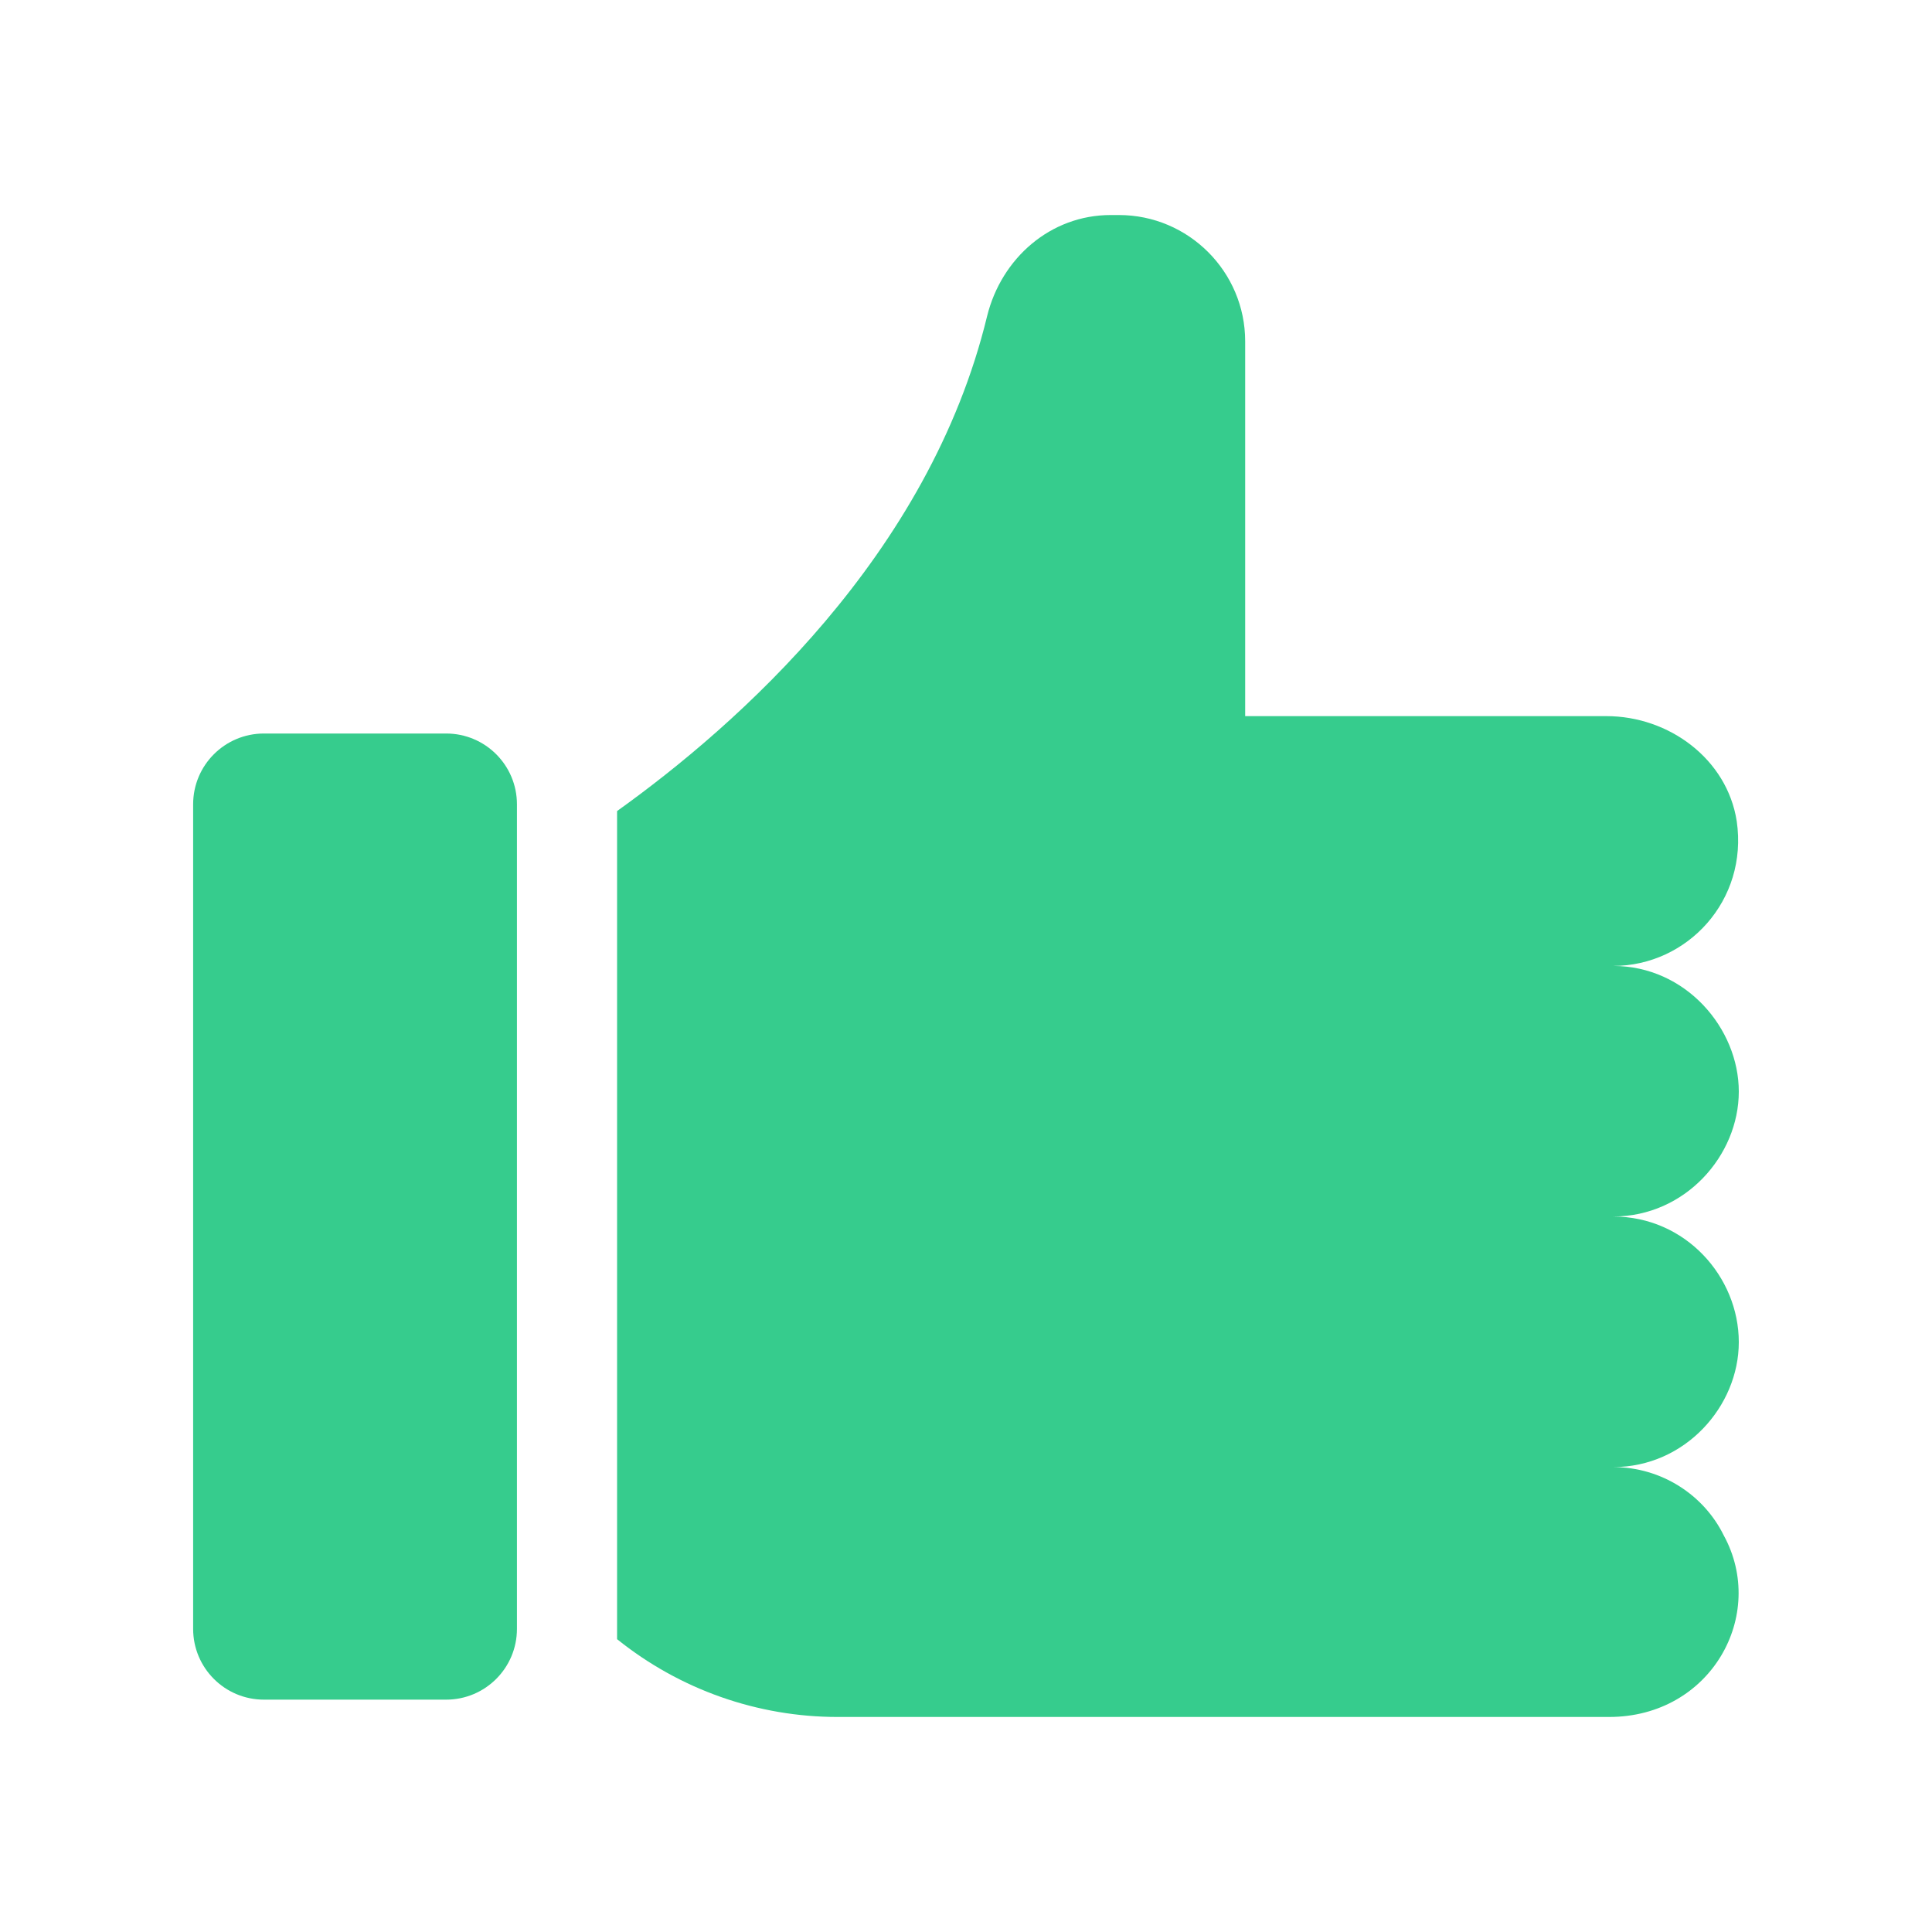 <?xml version="1.0"?>
<svg xmlns="http://www.w3.org/2000/svg" xmlns:xlink="http://www.w3.org/1999/xlink" xmlns:svgjs="http://svgjs.com/svgjs" version="1.1" width="512" height="512" x="0" y="0" viewBox="0 0 30 30" style="enable-background:new 0 0 512 512" xml:space="preserve" class=""><g><link type="text/css" rel="stylesheet" id="dark-mode-custom-link"/><link type="text/css" rel="stylesheet" id="dark-mode-general-link"/><style lang="en" type="text/css" id="dark-mode-custom-style"/><style lang="en" type="text/css" id="dark-mode-native-style"/><g xmlns="http://www.w3.org/2000/svg"><path d="m25.049 22.781c.753 0 1.41.435 1.717 1.06.676 1.234-.196 2.82-1.781 2.82h-11.979c-1.24 0-2.449-.424-3.424-1.208v-12.859c1.866-1.336 4.845-3.965 5.746-7.686.223-.901.986-1.569 1.919-1.569h.127c1.081 0 1.961.88 1.961 1.961v5.82h5.608c.975 0 1.876.668 2.025 1.632.179 1.226-.765 2.247-1.919 2.247 1.129 0 1.951.971 1.951 1.951 0 .994-.833 1.94-1.951 1.94 1.123 0 1.951.936 1.951 1.951 0 .994-.833 1.94-1.951 1.94z" fill="#36cc8d" data-original="#000000" style="" class=""/><path d="m8.027 12.489v12.804c0 .607-.492 1.099-1.099 1.099h-2.83c-.607 0-1.099-.492-1.099-1.099v-12.804c0-.607.492-1.099 1.099-1.099h2.83c.607 0 1.099.492 1.099 1.099z" fill="#36cc8d" data-original="#000000" style="" class=""/></g></g></svg>

